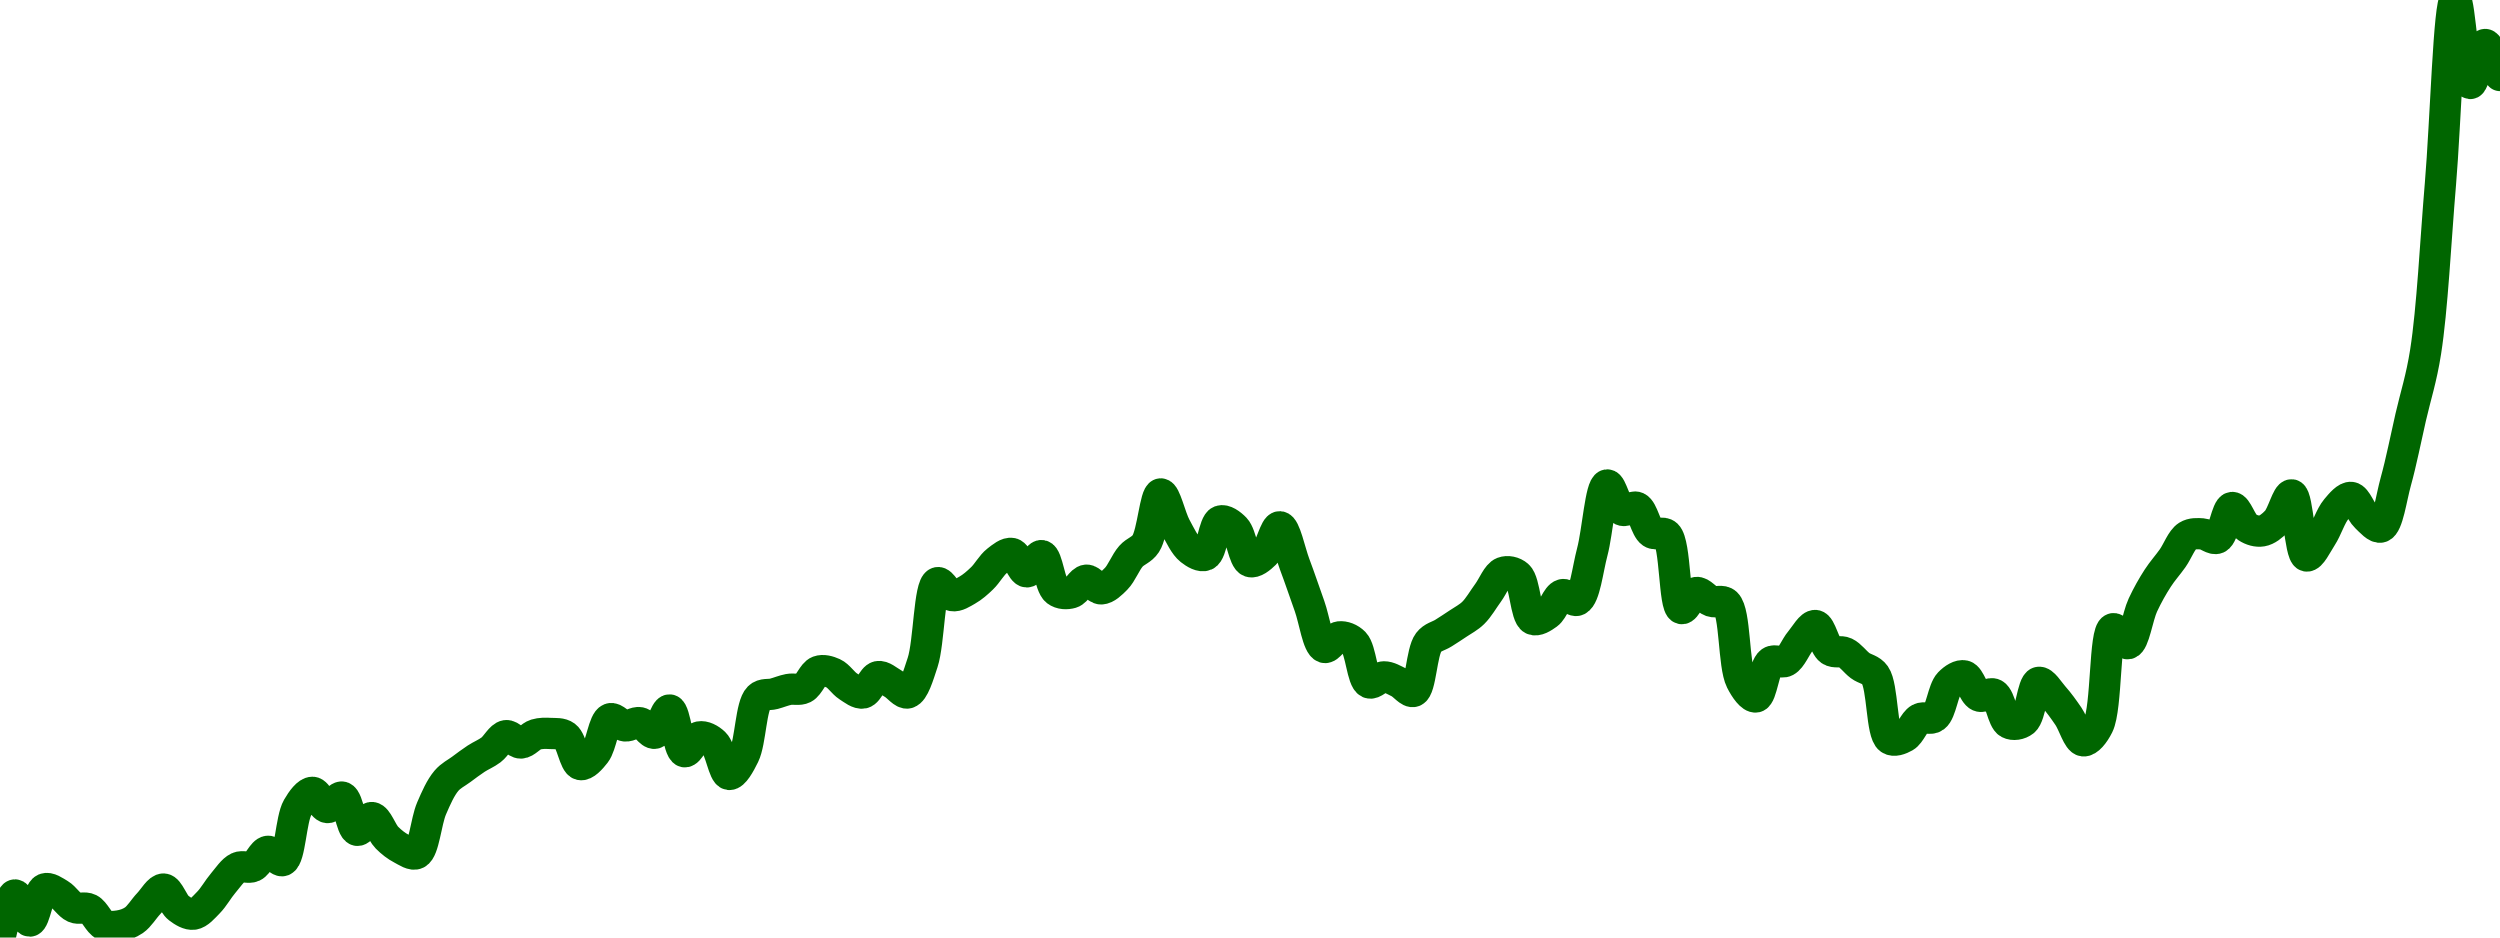 <!-- series7d: [{"tick_date":"2025-08-06 15:00:00","close":"0.051692"},{"tick_date":"2025-08-06 16:00:00","close":"0.052552"},{"tick_date":"2025-08-06 17:00:00","close":"0.052024"},{"tick_date":"2025-08-06 18:00:00","close":"0.052674"},{"tick_date":"2025-08-06 19:00:00","close":"0.052564"},{"tick_date":"2025-08-06 20:00:00","close":"0.052301"},{"tick_date":"2025-08-06 21:00:00","close":"0.052266"},{"tick_date":"2025-08-06 22:00:00","close":"0.051944"},{"tick_date":"2025-08-06 23:00:00","close":"0.051927"},{"tick_date":"2025-08-07 00:00:00","close":"0.052041"},{"tick_date":"2025-08-07 01:00:00","close":"0.052379"},{"tick_date":"2025-08-07 02:00:00","close":"0.052671"},{"tick_date":"2025-08-07 03:00:00","close":"0.052289"},{"tick_date":"2025-08-07 04:00:00","close":"0.052163"},{"tick_date":"2025-08-07 05:00:00","close":"0.052396"},{"tick_date":"2025-08-07 06:00:00","close":"0.052792"},{"tick_date":"2025-08-07 07:00:00","close":"0.053105"},{"tick_date":"2025-08-07 08:00:00","close":"0.053128"},{"tick_date":"2025-08-07 09:00:00","close":"0.053434"},{"tick_date":"2025-08-07 10:00:00","close":"0.053246"},{"tick_date":"2025-08-07 11:00:00","close":"0.054319"},{"tick_date":"2025-08-07 12:00:00","close":"0.054626"},{"tick_date":"2025-08-07 13:00:00","close":"0.054318"},{"tick_date":"2025-08-07 14:00:00","close":"0.054529"},{"tick_date":"2025-08-07 15:00:00","close":"0.053858"},{"tick_date":"2025-08-07 16:00:00","close":"0.054116"},{"tick_date":"2025-08-07 17:00:00","close":"0.053711"},{"tick_date":"2025-08-07 18:00:00","close":"0.053484"},{"tick_date":"2025-08-07 19:00:00","close":"0.053389"},{"tick_date":"2025-08-07 20:00:00","close":"0.054299"},{"tick_date":"2025-08-07 21:00:00","close":"0.054859"},{"tick_date":"2025-08-07 22:00:00","close":"0.05509"},{"tick_date":"2025-08-07 23:00:00","close":"0.055306"},{"tick_date":"2025-08-08 00:00:00","close":"0.055484"},{"tick_date":"2025-08-08 01:00:00","close":"0.055771"},{"tick_date":"2025-08-08 02:00:00","close":"0.055622"},{"tick_date":"2025-08-08 03:00:00","close":"0.055793"},{"tick_date":"2025-08-08 04:00:00","close":"0.055815"},{"tick_date":"2025-08-08 05:00:00","close":"0.05576"},{"tick_date":"2025-08-08 06:00:00","close":"0.055186"},{"tick_date":"2025-08-08 07:00:00","close":"0.055417"},{"tick_date":"2025-08-08 08:00:00","close":"0.056112"},{"tick_date":"2025-08-08 09:00:00","close":"0.055968"},{"tick_date":"2025-08-08 10:00:00","close":"0.056033"},{"tick_date":"2025-08-08 11:00:00","close":"0.055819"},{"tick_date":"2025-08-08 12:00:00","close":"0.05629"},{"tick_date":"2025-08-08 13:00:00","close":"0.055446"},{"tick_date":"2025-08-08 14:00:00","close":"0.055746"},{"tick_date":"2025-08-08 15:00:00","close":"0.055619"},{"tick_date":"2025-08-08 16:00:00","close":"0.054987"},{"tick_date":"2025-08-08 17:00:00","close":"0.055376"},{"tick_date":"2025-08-08 18:00:00","close":"0.056543"},{"tick_date":"2025-08-08 19:00:00","close":"0.056616"},{"tick_date":"2025-08-08 20:00:00","close":"0.056705"},{"tick_date":"2025-08-08 21:00:00","close":"0.056732"},{"tick_date":"2025-08-08 22:00:00","close":"0.057071"},{"tick_date":"2025-08-08 23:00:00","close":"0.05703"},{"tick_date":"2025-08-09 00:00:00","close":"0.056767"},{"tick_date":"2025-08-09 01:00:00","close":"0.056633"},{"tick_date":"2025-08-09 02:00:00","close":"0.056964"},{"tick_date":"2025-08-09 03:00:00","close":"0.056825"},{"tick_date":"2025-08-09 04:00:00","close":"0.056634"},{"tick_date":"2025-08-09 05:00:00","close":"0.05725"},{"tick_date":"2025-08-09 06:00:00","close":"0.058862"},{"tick_date":"2025-08-09 07:00:00","close":"0.0586"},{"tick_date":"2025-08-09 08:00:00","close":"0.058712"},{"tick_date":"2025-08-09 09:00:00","close":"0.058952"},{"tick_date":"2025-08-09 10:00:00","close":"0.059303"},{"tick_date":"2025-08-09 11:00:00","close":"0.059453"},{"tick_date":"2025-08-09 12:00:00","close":"0.059081"},{"tick_date":"2025-08-09 13:00:00","close":"0.05941"},{"tick_date":"2025-08-09 14:00:00","close":"0.058698"},{"tick_date":"2025-08-09 15:00:00","close":"0.058658"},{"tick_date":"2025-08-09 16:00:00","close":"0.058913"},{"tick_date":"2025-08-09 17:00:00","close":"0.058737"},{"tick_date":"2025-08-09 18:00:00","close":"0.05894"},{"tick_date":"2025-08-09 19:00:00","close":"0.059397"},{"tick_date":"2025-08-09 20:00:00","close":"0.059652"},{"tick_date":"2025-08-09 21:00:00","close":"0.060656"},{"tick_date":"2025-08-09 22:00:00","close":"0.059988"},{"tick_date":"2025-08-09 23:00:00","close":"0.059526"},{"tick_date":"2025-08-10 00:00:00","close":"0.059418"},{"tick_date":"2025-08-10 01:00:00","close":"0.060108"},{"tick_date":"2025-08-10 02:00:00","close":"0.059957"},{"tick_date":"2025-08-10 03:00:00","close":"0.059289"},{"tick_date":"2025-08-10 04:00:00","close":"0.059449"},{"tick_date":"2025-08-10 05:00:00","close":"0.059992"},{"tick_date":"2025-08-10 06:00:00","close":"0.059235"},{"tick_date":"2025-08-10 07:00:00","close":"0.058389"},{"tick_date":"2025-08-10 08:00:00","close":"0.057554"},{"tick_date":"2025-08-10 09:00:00","close":"0.057767"},{"tick_date":"2025-08-10 10:00:00","close":"0.057647"},{"tick_date":"2025-08-10 11:00:00","close":"0.056839"},{"tick_date":"2025-08-10 12:00:00","close":"0.056959"},{"tick_date":"2025-08-10 13:00:00","close":"0.056848"},{"tick_date":"2025-08-10 14:00:00","close":"0.056666"},{"tick_date":"2025-08-10 15:00:00","close":"0.057655"},{"tick_date":"2025-08-10 16:00:00","close":"0.057843"},{"tick_date":"2025-08-10 17:00:00","close":"0.058039"},{"tick_date":"2025-08-10 18:00:00","close":"0.058251"},{"tick_date":"2025-08-10 19:00:00","close":"0.058658"},{"tick_date":"2025-08-10 20:00:00","close":"0.059069"},{"tick_date":"2025-08-10 21:00:00","close":"0.059005"},{"tick_date":"2025-08-10 22:00:00","close":"0.058123"},{"tick_date":"2025-08-10 23:00:00","close":"0.05823"},{"tick_date":"2025-08-11 00:00:00","close":"0.05862"},{"tick_date":"2025-08-11 01:00:00","close":"0.058509"},{"tick_date":"2025-08-11 02:00:00","close":"0.059483"},{"tick_date":"2025-08-11 03:00:00","close":"0.060837"},{"tick_date":"2025-08-11 04:00:00","close":"0.060328"},{"tick_date":"2025-08-11 05:00:00","close":"0.060383"},{"tick_date":"2025-08-11 06:00:00","close":"0.059873"},{"tick_date":"2025-08-11 07:00:00","close":"0.059828"},{"tick_date":"2025-08-11 08:00:00","close":"0.058339"},{"tick_date":"2025-08-11 09:00:00","close":"0.058664"},{"tick_date":"2025-08-11 10:00:00","close":"0.058487"},{"tick_date":"2025-08-11 11:00:00","close":"0.058443"},{"tick_date":"2025-08-11 12:00:00","close":"0.056882"},{"tick_date":"2025-08-11 13:00:00","close":"0.056553"},{"tick_date":"2025-08-11 14:00:00","close":"0.05726"},{"tick_date":"2025-08-11 15:00:00","close":"0.057276"},{"tick_date":"2025-08-11 16:00:00","close":"0.057686"},{"tick_date":"2025-08-11 17:00:00","close":"0.057997"},{"tick_date":"2025-08-11 18:00:00","close":"0.057498"},{"tick_date":"2025-08-11 19:00:00","close":"0.057446"},{"tick_date":"2025-08-11 20:00:00","close":"0.057186"},{"tick_date":"2025-08-11 21:00:00","close":"0.056993"},{"tick_date":"2025-08-11 22:00:00","close":"0.055704"},{"tick_date":"2025-08-11 23:00:00","close":"0.055749"},{"tick_date":"2025-08-12 00:00:00","close":"0.056111"},{"tick_date":"2025-08-12 01:00:00","close":"0.056151"},{"tick_date":"2025-08-12 02:00:00","close":"0.056832"},{"tick_date":"2025-08-12 03:00:00","close":"0.056979"},{"tick_date":"2025-08-12 04:00:00","close":"0.056572"},{"tick_date":"2025-08-12 05:00:00","close":"0.056607"},{"tick_date":"2025-08-12 06:00:00","close":"0.056023"},{"tick_date":"2025-08-12 07:00:00","close":"0.056065"},{"tick_date":"2025-08-12 08:00:00","close":"0.056848"},{"tick_date":"2025-08-12 09:00:00","close":"0.056559"},{"tick_date":"2025-08-12 10:00:00","close":"0.056161"},{"tick_date":"2025-08-12 11:00:00","close":"0.055666"},{"tick_date":"2025-08-12 12:00:00","close":"0.055978"},{"tick_date":"2025-08-12 13:00:00","close":"0.057932"},{"tick_date":"2025-08-12 14:00:00","close":"0.057629"},{"tick_date":"2025-08-12 15:00:00","close":"0.05841"},{"tick_date":"2025-08-12 16:00:00","close":"0.058953"},{"tick_date":"2025-08-12 17:00:00","close":"0.059356"},{"tick_date":"2025-08-12 18:00:00","close":"0.059806"},{"tick_date":"2025-08-12 19:00:00","close":"0.059848"},{"tick_date":"2025-08-12 20:00:00","close":"0.059762"},{"tick_date":"2025-08-12 21:00:00","close":"0.060382"},{"tick_date":"2025-08-12 22:00:00","close":"0.059984"},{"tick_date":"2025-08-12 23:00:00","close":"0.059908"},{"tick_date":"2025-08-13 00:00:00","close":"0.060107"},{"tick_date":"2025-08-13 01:00:00","close":"0.060637"},{"tick_date":"2025-08-13 02:00:00","close":"0.059402"},{"tick_date":"2025-08-13 03:00:00","close":"0.059785"},{"tick_date":"2025-08-13 04:00:00","close":"0.060349"},{"tick_date":"2025-08-13 05:00:00","close":"0.060585"},{"tick_date":"2025-08-13 06:00:00","close":"0.060191"},{"tick_date":"2025-08-13 07:00:00","close":"0.059987"},{"tick_date":"2025-08-13 08:00:00","close":"0.060908"},{"tick_date":"2025-08-13 09:00:00","close":"0.062207"},{"tick_date":"2025-08-13 10:00:00","close":"0.063525"},{"tick_date":"2025-08-13 11:00:00","close":"0.06693"},{"tick_date":"2025-08-13 12:00:00","close":"0.070637"},{"tick_date":"2025-08-13 13:00:00","close":"0.06895"},{"tick_date":"2025-08-13 14:00:00","close":"0.069738"},{"tick_date":"2025-08-13 15:00:00","close":"0.069111"}] -->

<svg width="160" height="60" viewBox="0 0 160 60" xmlns="http://www.w3.org/2000/svg">
  <defs>
    <linearGradient id="grad-area" x1="0" y1="0" x2="0" y2="1">
      <stop offset="0%" stop-color="rgba(76,175,80,.2)" />
      <stop offset="100%" stop-color="rgba(0,0,0,0)" />
    </linearGradient>
  </defs>

  <path d="M0,60C0,60,0.596,57.309,0.952,57.276C1.244,57.25,1.599,58.961,1.905,58.949C2.236,58.935,2.445,57.061,2.857,56.89C3.132,56.776,3.508,57.06,3.81,57.238C4.147,57.438,4.419,57.919,4.762,58.071C5.06,58.203,5.421,58.034,5.714,58.182C6.068,58.361,6.313,59.036,6.667,59.202C6.959,59.339,7.307,59.304,7.619,59.256C7.942,59.206,8.277,59.098,8.571,58.895C8.921,58.654,9.2,58.162,9.524,57.824C9.835,57.499,10.17,56.879,10.476,56.899C10.806,56.921,11.073,57.838,11.429,58.109C11.72,58.331,12.075,58.549,12.381,58.508C12.712,58.465,13.034,58.072,13.333,57.77C13.675,57.425,13.957,56.901,14.286,56.516C14.593,56.157,14.886,55.691,15.238,55.525C15.532,55.386,15.896,55.589,16.19,55.452C16.541,55.289,16.809,54.522,17.143,54.483C17.447,54.447,17.828,55.182,18.095,55.078C18.57,54.895,18.611,52.436,19.048,51.68C19.319,51.211,19.683,50.708,20,50.708C20.318,50.708,20.621,51.652,20.952,51.683C21.258,51.712,21.626,50.938,21.905,51.015C22.299,51.124,22.473,53.054,22.857,53.14C23.139,53.203,23.509,52.289,23.81,52.323C24.149,52.361,24.418,53.259,24.762,53.606C25.059,53.906,25.381,54.153,25.714,54.325C26.019,54.482,26.399,54.763,26.667,54.625C27.134,54.386,27.262,52.575,27.619,51.743C27.91,51.066,28.201,50.406,28.571,49.97C28.857,49.633,29.204,49.476,29.524,49.238C29.839,49.004,30.154,48.765,30.476,48.554C30.789,48.35,31.124,48.221,31.429,47.99C31.761,47.739,32.045,47.133,32.381,47.082C32.683,47.036,33.018,47.562,33.333,47.553C33.653,47.544,33.957,47.112,34.286,47.012C34.593,46.918,34.922,46.925,35.238,46.942C35.557,46.959,35.913,46.912,36.19,47.116C36.594,47.413,36.77,48.852,37.143,48.934C37.428,48.997,37.816,48.561,38.095,48.203C38.49,47.697,38.633,46.157,39.048,46.002C39.322,45.899,39.676,46.42,40,46.458C40.311,46.494,40.648,46.189,40.952,46.252C41.286,46.32,41.614,46.986,41.905,46.93C42.263,46.86,42.569,45.405,42.857,45.438C43.222,45.479,43.407,48.02,43.81,48.111C44.087,48.173,44.421,47.227,44.762,47.161C45.061,47.102,45.438,47.298,45.714,47.563C46.119,47.95,46.316,49.527,46.667,49.565C46.961,49.596,47.346,48.89,47.619,48.333C48.046,47.46,48.049,45.152,48.571,44.637C48.836,44.375,49.207,44.491,49.524,44.405C49.842,44.32,50.156,44.185,50.476,44.124C50.791,44.063,51.137,44.185,51.429,44.038C51.785,43.858,52.025,43.096,52.381,42.964C52.672,42.856,53.035,42.958,53.333,43.094C53.676,43.25,53.951,43.713,54.286,43.927C54.589,44.121,54.941,44.414,55.238,44.352C55.584,44.279,55.845,43.373,56.19,43.303C56.487,43.243,56.831,43.573,57.143,43.743C57.466,43.92,57.815,44.428,58.095,44.348C58.484,44.238,58.774,43.224,59.048,42.397C59.47,41.118,59.464,37.479,60,37.292C60.264,37.2,60.616,38.061,60.952,38.122C61.254,38.177,61.6,37.939,61.905,37.767C62.238,37.579,62.553,37.301,62.857,37.007C63.191,36.685,63.462,36.166,63.81,35.895C64.105,35.665,64.468,35.356,64.762,35.42C65.113,35.497,65.391,36.589,65.714,36.599C66.026,36.608,66.382,35.508,66.667,35.557C67.041,35.621,67.185,37.481,67.619,37.812C67.891,38.019,68.272,38.026,68.571,37.938C68.913,37.838,69.196,37.159,69.524,37.131C69.832,37.104,70.162,37.698,70.476,37.688C70.797,37.678,71.138,37.34,71.429,37.045C71.786,36.684,72.033,35.991,72.381,35.598C72.676,35.264,73.063,35.204,73.333,34.79C73.775,34.115,73.934,31.634,74.286,31.61C74.579,31.591,74.895,33.097,75.238,33.726C75.536,34.271,75.817,34.893,76.19,35.189C76.475,35.414,76.869,35.649,77.143,35.531C77.563,35.35,77.683,33.495,78.095,33.346C78.371,33.246,78.771,33.536,79.048,33.824C79.455,34.249,79.594,35.801,80,35.94C80.277,36.034,80.67,35.711,80.952,35.433C81.334,35.058,81.606,33.694,81.905,33.713C82.247,33.735,82.547,35.287,82.857,36.111C83.183,36.976,83.491,37.9,83.81,38.79C84.126,39.675,84.338,41.301,84.762,41.435C85.035,41.521,85.386,40.799,85.714,40.76C86.022,40.724,86.396,40.863,86.667,41.14C87.108,41.592,87.177,43.503,87.619,43.699C87.89,43.819,88.253,43.323,88.571,43.319C88.888,43.315,89.213,43.521,89.524,43.671C89.849,43.827,90.207,44.35,90.476,44.247C90.937,44.071,90.97,41.714,91.429,41.115C91.697,40.764,92.064,40.721,92.381,40.519C92.699,40.316,93.018,40.113,93.333,39.899C93.653,39.682,93.99,39.517,94.286,39.227C94.633,38.888,94.921,38.369,95.238,37.938C95.556,37.506,95.822,36.777,96.19,36.637C96.477,36.527,96.875,36.601,97.143,36.839C97.61,37.254,97.636,39.411,98.095,39.633C98.364,39.763,98.758,39.504,99.048,39.294C99.408,39.032,99.64,38.162,100,38.059C100.29,37.975,100.685,38.542,100.952,38.41C101.429,38.175,101.608,36.445,101.905,35.325C102.251,34.02,102.438,31.104,102.857,31.037C103.131,30.994,103.42,32.471,103.81,32.649C104.09,32.777,104.482,32.347,104.762,32.475C105.152,32.653,105.324,33.827,105.714,34.09C105.994,34.279,106.403,33.983,106.667,34.233C107.255,34.792,107.126,38.81,107.619,38.949C107.885,39.023,108.233,37.969,108.571,37.919C108.872,37.875,109.195,38.364,109.524,38.48C109.831,38.588,110.213,38.368,110.476,38.619C111.078,39.194,110.927,42.564,111.429,43.563C111.694,44.092,112.096,44.654,112.381,44.605C112.755,44.541,112.899,42.67,113.333,42.366C113.605,42.175,114,42.47,114.286,42.315C114.657,42.114,114.907,41.409,115.238,41.017C115.544,40.654,115.893,39.998,116.19,40.032C116.535,40.071,116.755,41.347,117.143,41.612C117.423,41.804,117.796,41.635,118.095,41.777C118.437,41.938,118.721,42.356,119.048,42.6C119.357,42.831,119.735,42.836,120,43.211C120.511,43.935,120.402,46.92,120.952,47.294C121.216,47.473,121.615,47.314,121.905,47.151C122.265,46.948,122.496,46.204,122.857,46.005C123.147,45.845,123.537,46.083,123.81,45.878C124.237,45.558,124.351,44.148,124.762,43.721C125.037,43.435,125.423,43.185,125.714,43.256C126.072,43.343,126.297,44.384,126.667,44.545C126.953,44.669,127.343,44.287,127.619,44.434C128.026,44.651,128.165,46.073,128.571,46.283C128.848,46.427,129.254,46.365,129.524,46.15C129.972,45.794,130.081,43.759,130.476,43.671C130.755,43.608,131.124,44.243,131.429,44.586C131.762,44.961,132.074,45.395,132.381,45.846C132.711,46.333,132.989,47.376,133.333,47.414C133.631,47.447,134.022,46.958,134.286,46.426C134.849,45.289,134.671,40.422,135.238,40.238C135.502,40.152,135.911,41.256,136.19,41.197C136.582,41.115,136.798,39.463,137.143,38.724C137.44,38.087,137.759,37.524,138.095,37.004C138.398,36.536,138.736,36.169,139.048,35.728C139.371,35.27,139.622,34.54,140,34.302C140.283,34.125,140.637,34.147,140.952,34.169C141.272,34.192,141.629,34.565,141.905,34.442C142.314,34.259,142.51,32.512,142.857,32.478C143.153,32.449,143.444,33.497,143.81,33.739C144.097,33.93,144.456,34.032,144.762,33.979C145.092,33.923,145.429,33.655,145.714,33.349C146.086,32.952,146.389,31.632,146.667,31.671C147.067,31.727,147.181,35.487,147.619,35.582C147.89,35.641,148.273,34.827,148.571,34.369C148.914,33.844,149.154,33.024,149.524,32.583C149.81,32.241,150.177,31.797,150.476,31.835C150.817,31.879,151.082,32.756,151.429,33.083C151.725,33.363,152.11,33.822,152.381,33.729C152.823,33.578,153.037,31.875,153.333,30.812C153.68,29.566,153.969,28.075,154.286,26.698C154.604,25.312,154.966,24.251,155.238,22.524C155.671,19.778,155.879,15.412,156.19,11.74C156.515,7.911,156.736,0.019,157.143,0C157.419,-0.013,157.698,5.305,158.095,5.343C158.374,5.369,158.713,2.861,159.048,2.847C159.351,2.835,160,4.833,160,4.833"
        fill="none"
        stroke="#006600"
        stroke-width="2"
        stroke-linejoin="round"
        stroke-linecap="round"
        />
</svg>